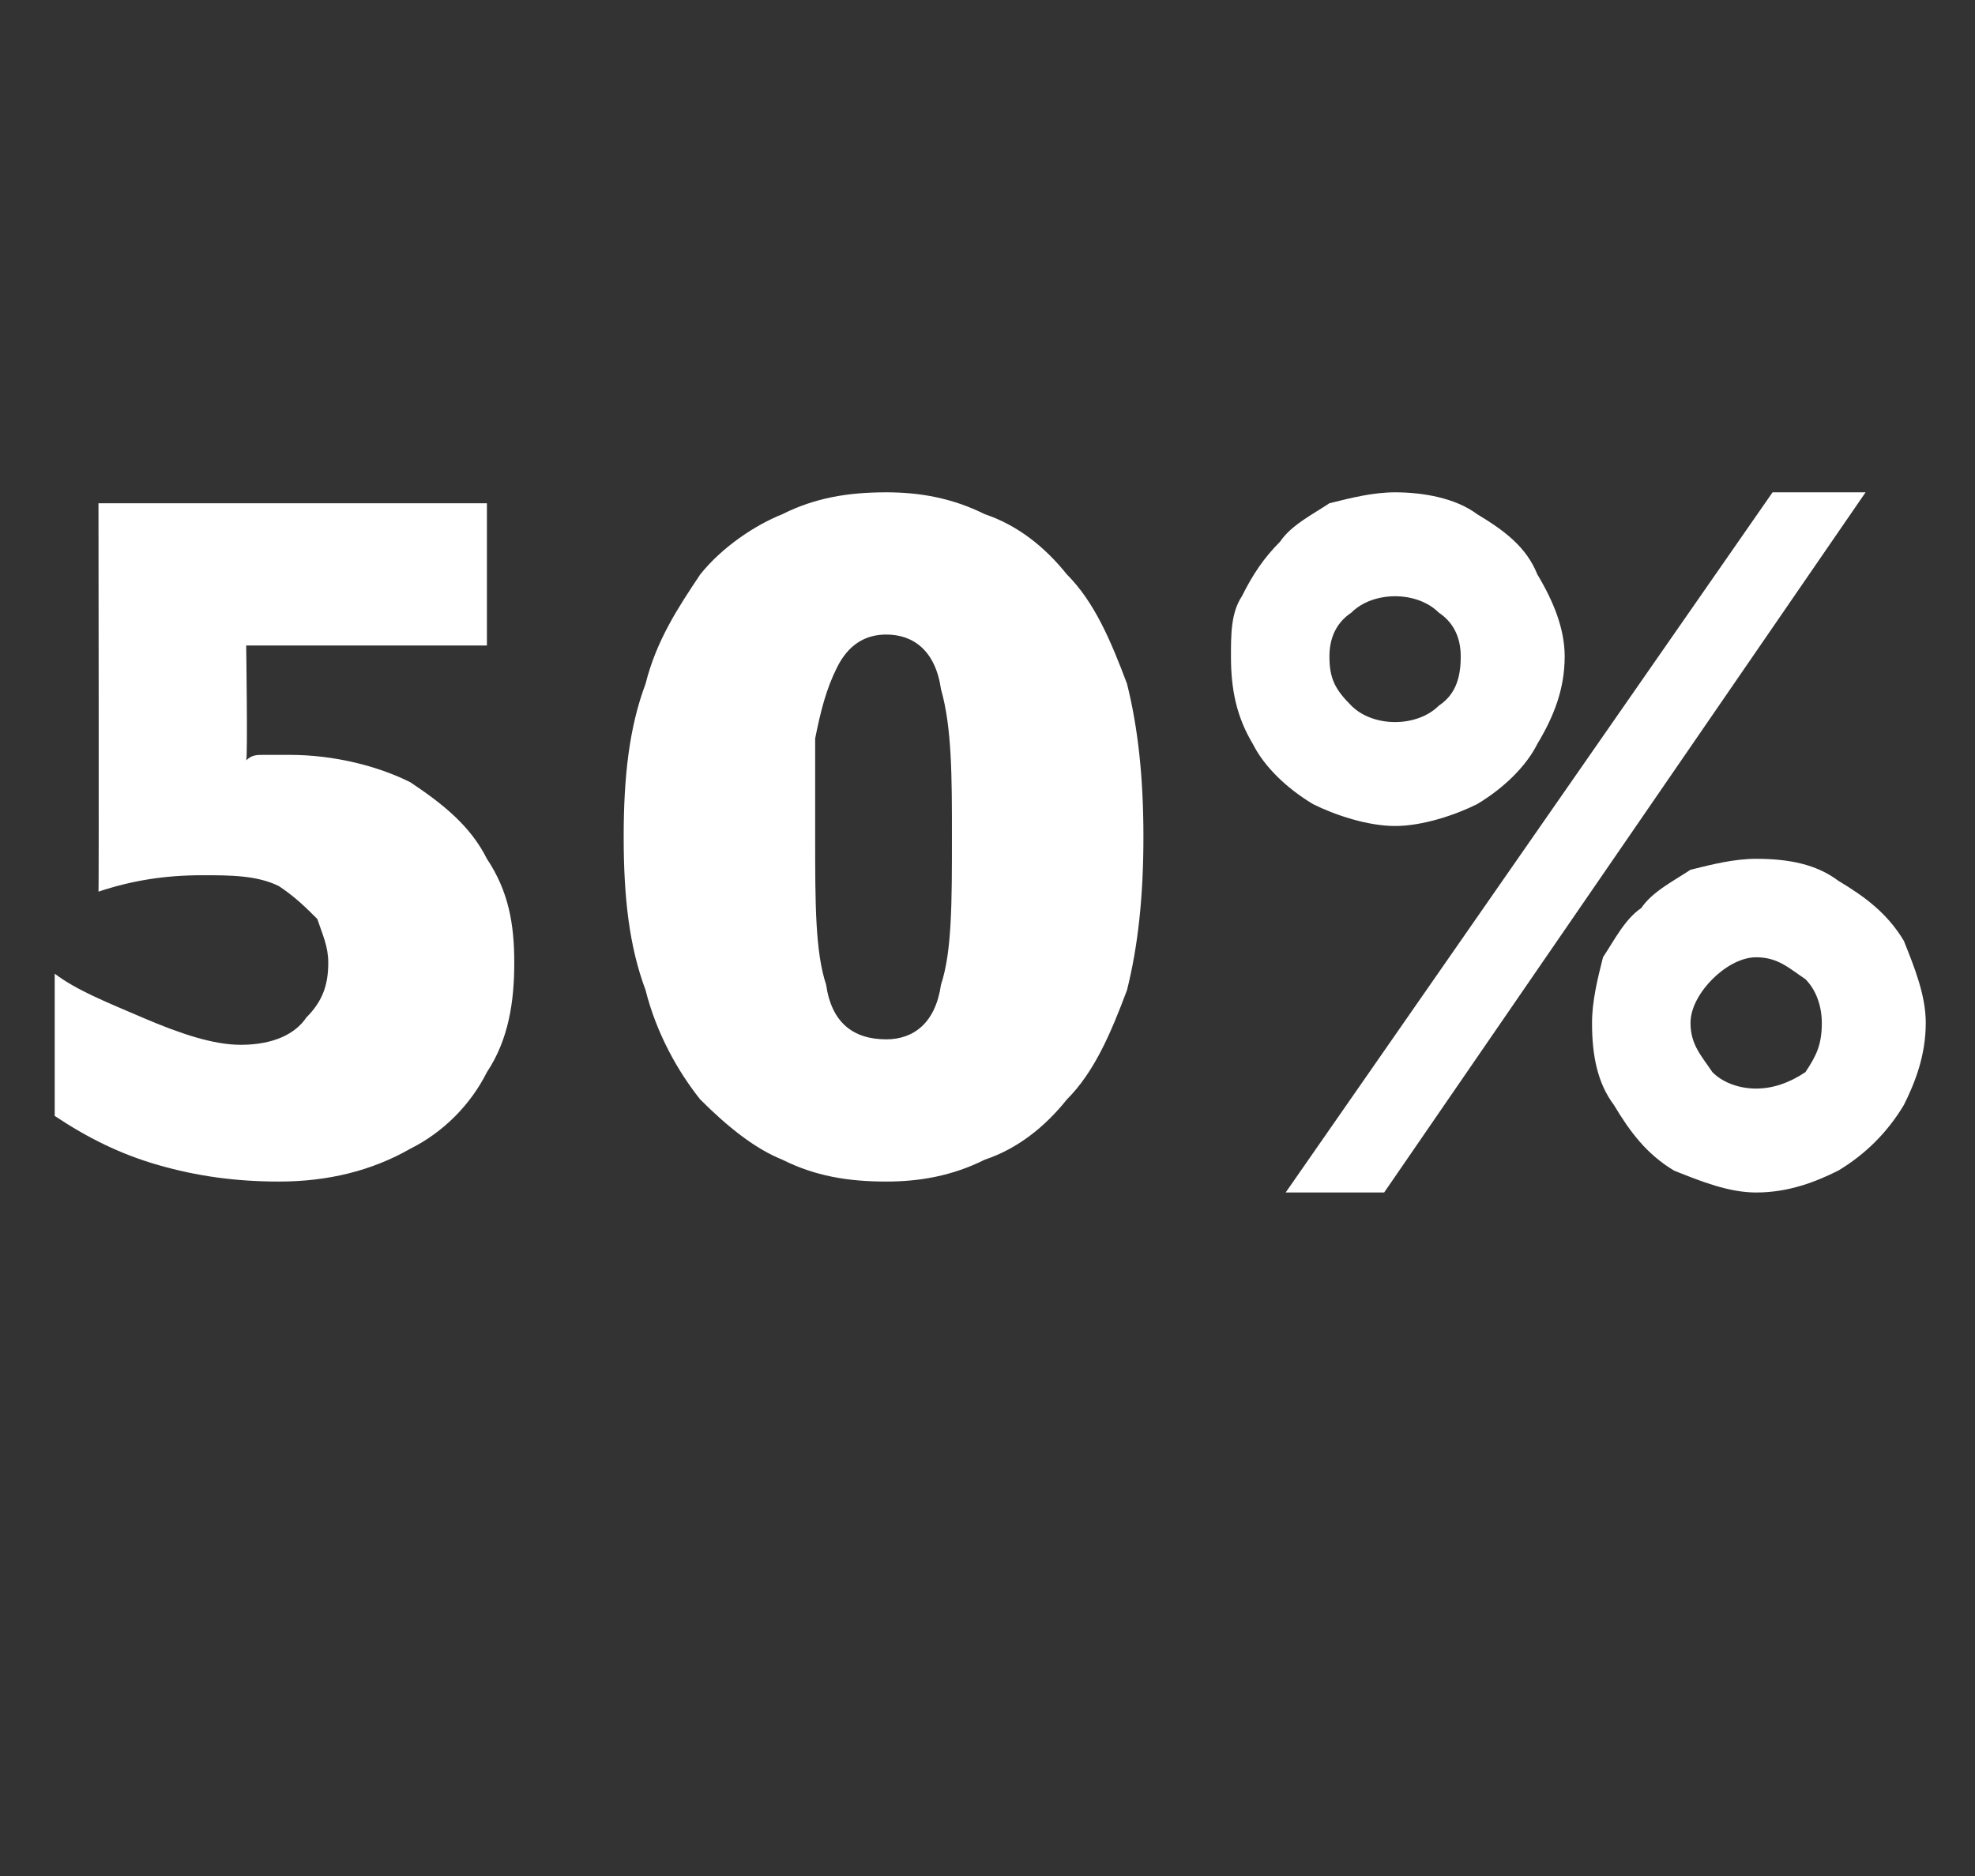 <?xml version="1.0" standalone="no"?><!DOCTYPE svg PUBLIC "-//W3C//DTD SVG 1.1//EN" "http://www.w3.org/Graphics/SVG/1.1/DTD/svg11.dtd"><svg xmlns="http://www.w3.org/2000/svg" version="1.1" width="36.1px" height="34.3px" viewBox="0 -9 36.1 34.3" style="top:-9px"><rect x="0" y="-9" width="36.1" height="34.3" fill="#333333" stroke="none"/>  <desc>50%</desc>  <defs/>  <g id="Polygon161170">    <path d="M 9.4 8.6 C 9.4 9.3 9.3 10 8.9 10.6 C 8.6 11.2 8.1 11.7 7.5 12 C 6.8 12.4 6 12.6 5.1 12.6 C 4.3 12.6 3.6 12.5 2.9 12.3 C 2.2 12.1 1.6 11.8 1 11.4 C 1 11.4 1 8.8 1 8.8 C 1.4 9.1 1.9 9.3 2.6 9.6 C 3.3 9.9 3.9 10.1 4.4 10.1 C 5 10.1 5.4 9.9 5.6 9.6 C 5.9 9.3 6 9 6 8.6 C 6 8.3 5.9 8.1 5.8 7.8 C 5.6 7.6 5.4 7.4 5.1 7.2 C 4.7 7 4.2 7 3.7 7 C 3 7 2.4 7.1 1.8 7.3 C 1.81 7.32 1.8 0.2 1.8 0.2 L 8.9 0.2 L 8.9 2.8 L 4.5 2.8 C 4.5 2.8 4.53 4.86 4.5 4.9 C 4.6 4.8 4.7 4.8 4.8 4.8 C 4.9 4.8 5 4.8 5.1 4.8 C 5.1 4.8 5.2 4.8 5.3 4.8 C 6.1 4.8 6.9 5 7.5 5.3 C 8.1 5.7 8.6 6.1 8.9 6.7 C 9.3 7.3 9.4 7.9 9.4 8.6 Z M 20.9 6.3 C 20.9 7.4 20.8 8.3 20.6 9.1 C 20.3 9.9 20 10.6 19.5 11.1 C 19.1 11.6 18.6 12 18 12.2 C 17.4 12.5 16.8 12.6 16.2 12.6 C 15.5 12.6 14.9 12.5 14.3 12.2 C 13.8 12 13.3 11.6 12.8 11.1 C 12.4 10.6 12 9.9 11.8 9.1 C 11.5 8.3 11.4 7.4 11.4 6.3 C 11.4 5.2 11.5 4.3 11.8 3.5 C 12 2.7 12.4 2.1 12.8 1.5 C 13.2 1 13.8 0.6 14.3 0.4 C 14.9 0.1 15.5 0 16.2 0 C 16.8 0 17.4 0.1 18 0.4 C 18.6 0.6 19.1 1 19.5 1.5 C 20 2 20.3 2.7 20.6 3.5 C 20.8 4.3 20.9 5.2 20.9 6.3 Z M 17.4 6.3 C 17.4 5.2 17.4 4.3 17.2 3.6 C 17.1 2.9 16.7 2.6 16.2 2.6 C 15.8 2.6 15.5 2.8 15.3 3.2 C 15.1 3.6 15 4 14.9 4.5 C 14.9 5 14.9 5.6 14.9 6.3 C 14.9 7.5 14.9 8.4 15.1 9 C 15.2 9.7 15.6 10 16.2 10 C 16.7 10 17.1 9.7 17.2 9 C 17.4 8.4 17.4 7.5 17.4 6.3 Z M 28.6 3 C 28.6 3.6 28.4 4.1 28.1 4.6 C 27.9 5 27.5 5.4 27 5.7 C 26.6 5.9 26 6.1 25.5 6.1 C 25 6.1 24.4 5.9 24 5.7 C 23.5 5.4 23.1 5 22.9 4.6 C 22.6 4.1 22.5 3.6 22.5 3 C 22.5 2.6 22.5 2.2 22.7 1.9 C 22.9 1.5 23.1 1.2 23.4 0.9 C 23.6 0.6 24 0.4 24.3 0.2 C 24.7 0.1 25.1 0 25.5 0 C 26 0 26.6 0.1 27 0.4 C 27.5 0.7 27.9 1 28.1 1.5 C 28.4 2 28.6 2.5 28.6 3 Z M 34.1 0 L 25.3 12.8 L 23.5 12.8 L 32.4 0 L 34.1 0 Z M 35.2 9.7 C 35.2 10.3 35 10.8 34.8 11.2 C 34.5 11.7 34.1 12.1 33.6 12.4 C 33.2 12.6 32.7 12.8 32.1 12.8 C 31.6 12.8 31.1 12.6 30.6 12.4 C 30.1 12.1 29.8 11.7 29.5 11.2 C 29.2 10.8 29.1 10.3 29.1 9.7 C 29.1 9.3 29.2 8.9 29.3 8.5 C 29.5 8.2 29.7 7.8 30 7.6 C 30.2 7.3 30.6 7.1 30.9 6.9 C 31.3 6.8 31.7 6.7 32.1 6.7 C 32.7 6.7 33.2 6.8 33.6 7.1 C 34.1 7.4 34.5 7.7 34.8 8.2 C 35 8.7 35.2 9.2 35.2 9.7 Z M 26.7 3 C 26.7 2.7 26.6 2.4 26.3 2.2 C 26.1 2 25.8 1.9 25.5 1.9 C 25.2 1.9 24.9 2 24.7 2.2 C 24.4 2.4 24.3 2.7 24.3 3 C 24.3 3.4 24.4 3.6 24.7 3.9 C 24.9 4.1 25.2 4.2 25.5 4.2 C 25.8 4.2 26.1 4.1 26.3 3.9 C 26.6 3.7 26.7 3.4 26.7 3 Z M 33.3 9.7 C 33.3 9.4 33.2 9.1 33 8.9 C 32.7 8.7 32.5 8.5 32.1 8.5 C 31.8 8.5 31.5 8.7 31.3 8.9 C 31.1 9.1 30.9 9.4 30.9 9.7 C 30.9 10.1 31.1 10.3 31.3 10.6 C 31.5 10.8 31.8 10.9 32.1 10.9 C 32.4 10.9 32.7 10.8 33 10.6 C 33.2 10.3 33.3 10.1 33.3 9.7 Z " stroke="none" fill="#fff"/>  </g></svg>